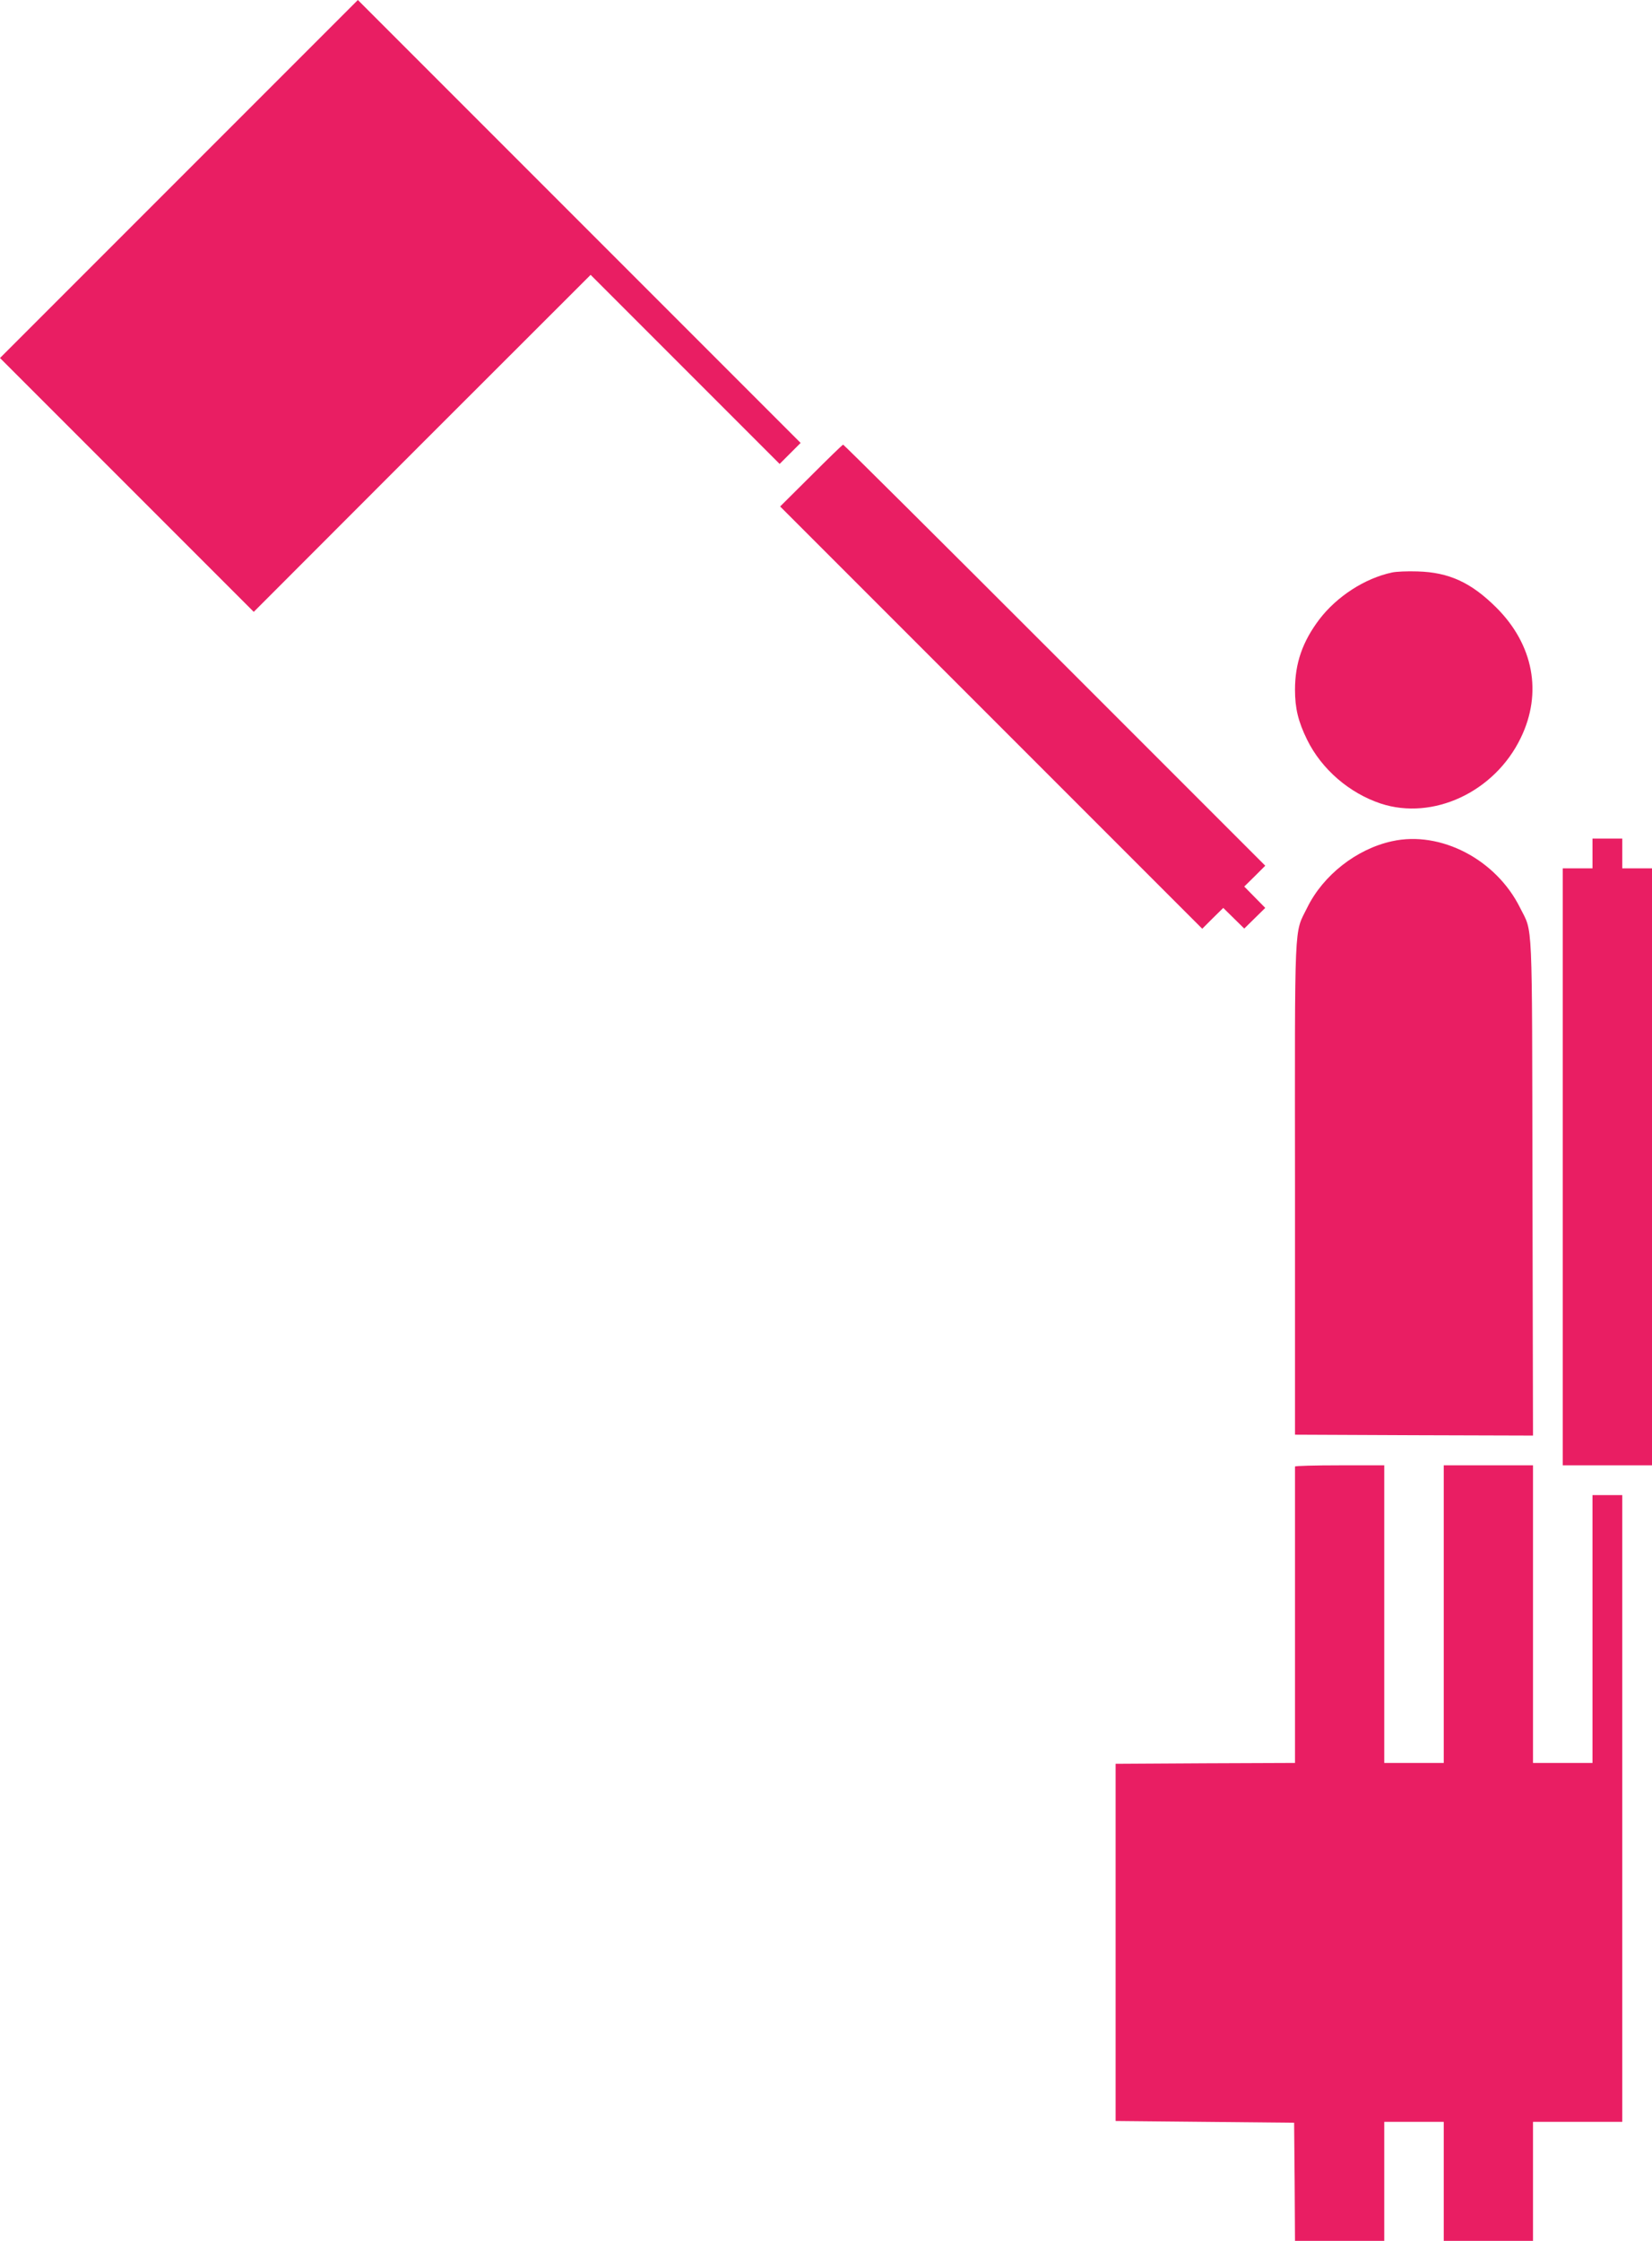<?xml version="1.0" standalone="no"?>
<!DOCTYPE svg PUBLIC "-//W3C//DTD SVG 20010904//EN"
 "http://www.w3.org/TR/2001/REC-SVG-20010904/DTD/svg10.dtd">
<svg version="1.0" xmlns="http://www.w3.org/2000/svg"
 width="944pt" height="1280pt" viewBox="0 0 944 1280"
 preserveAspectRatio="xMidYMid meet">
<g transform="translate(0,1280) scale(0.1,-0.1)"
fill="#e91e63" stroke="none">
<path d="M1022 11777 l-1022 -1022 725 -725 725 -725 962 963 963 962 540
-540 540 -540 60 60 60 60 -1265 1265 -1265 1265 -1023 -1023z"/>
<path d="M4635 10083 l-177 -176 1206 -1206 1206 -1206 60 60 60 59 60 -59 60
-59 60 59 60 59 -60 61 -60 61 60 59 60 60 -1202 1202 c-662 662 -1206 1203
-1210 1203 -4 0 -86 -80 -183 -177z"/>
<path d="M7955 9530 c-156 -33 -316 -137 -416 -268 -96 -127 -139 -250 -139
-402 0 -105 18 -181 69 -285 83 -169 241 -305 421 -365 299 -98 651 66 800
375 125 257 73 533 -140 745 -144 143 -270 201 -450 206 -58 2 -123 -1 -145
-6z"/>
<path d="M7955 7995 c-203 -44 -394 -194 -485 -379 -76 -154 -71 -40 -70
-1606 l0 -1405 680 -3 680 -2 -3 1417 c-3 1577 3 1449 -71 1598 -137 276 -454
441 -731 380z"/>
<path d="M9100 7925 l0 -85 -85 0 -85 0 0 -1705 0 -1705 255 0 255 0 0 1705 0
1705 -85 0 -85 0 0 85 0 85 -85 0 -85 0 0 -85z"/>
<path d="M7400 4423 c0 -5 0 -387 0 -850 l0 -843 -513 -2 -512 -3 0 -1020 0
-1020 510 -5 510 -5 3 -338 2 -337 255 0 255 0 0 340 0 340 170 0 170 0 0
-340 0 -340 255 0 255 0 0 340 0 340 255 0 255 0 0 1790 0 1790 -85 0 -85 0 0
-765 0 -765 -170 0 -170 0 0 850 0 850 -255 0 -255 0 0 -850 0 -850 -170 0
-170 0 0 850 0 850 -255 0 c-140 0 -255 -3 -255 -7z"/>
</g>
</svg>
